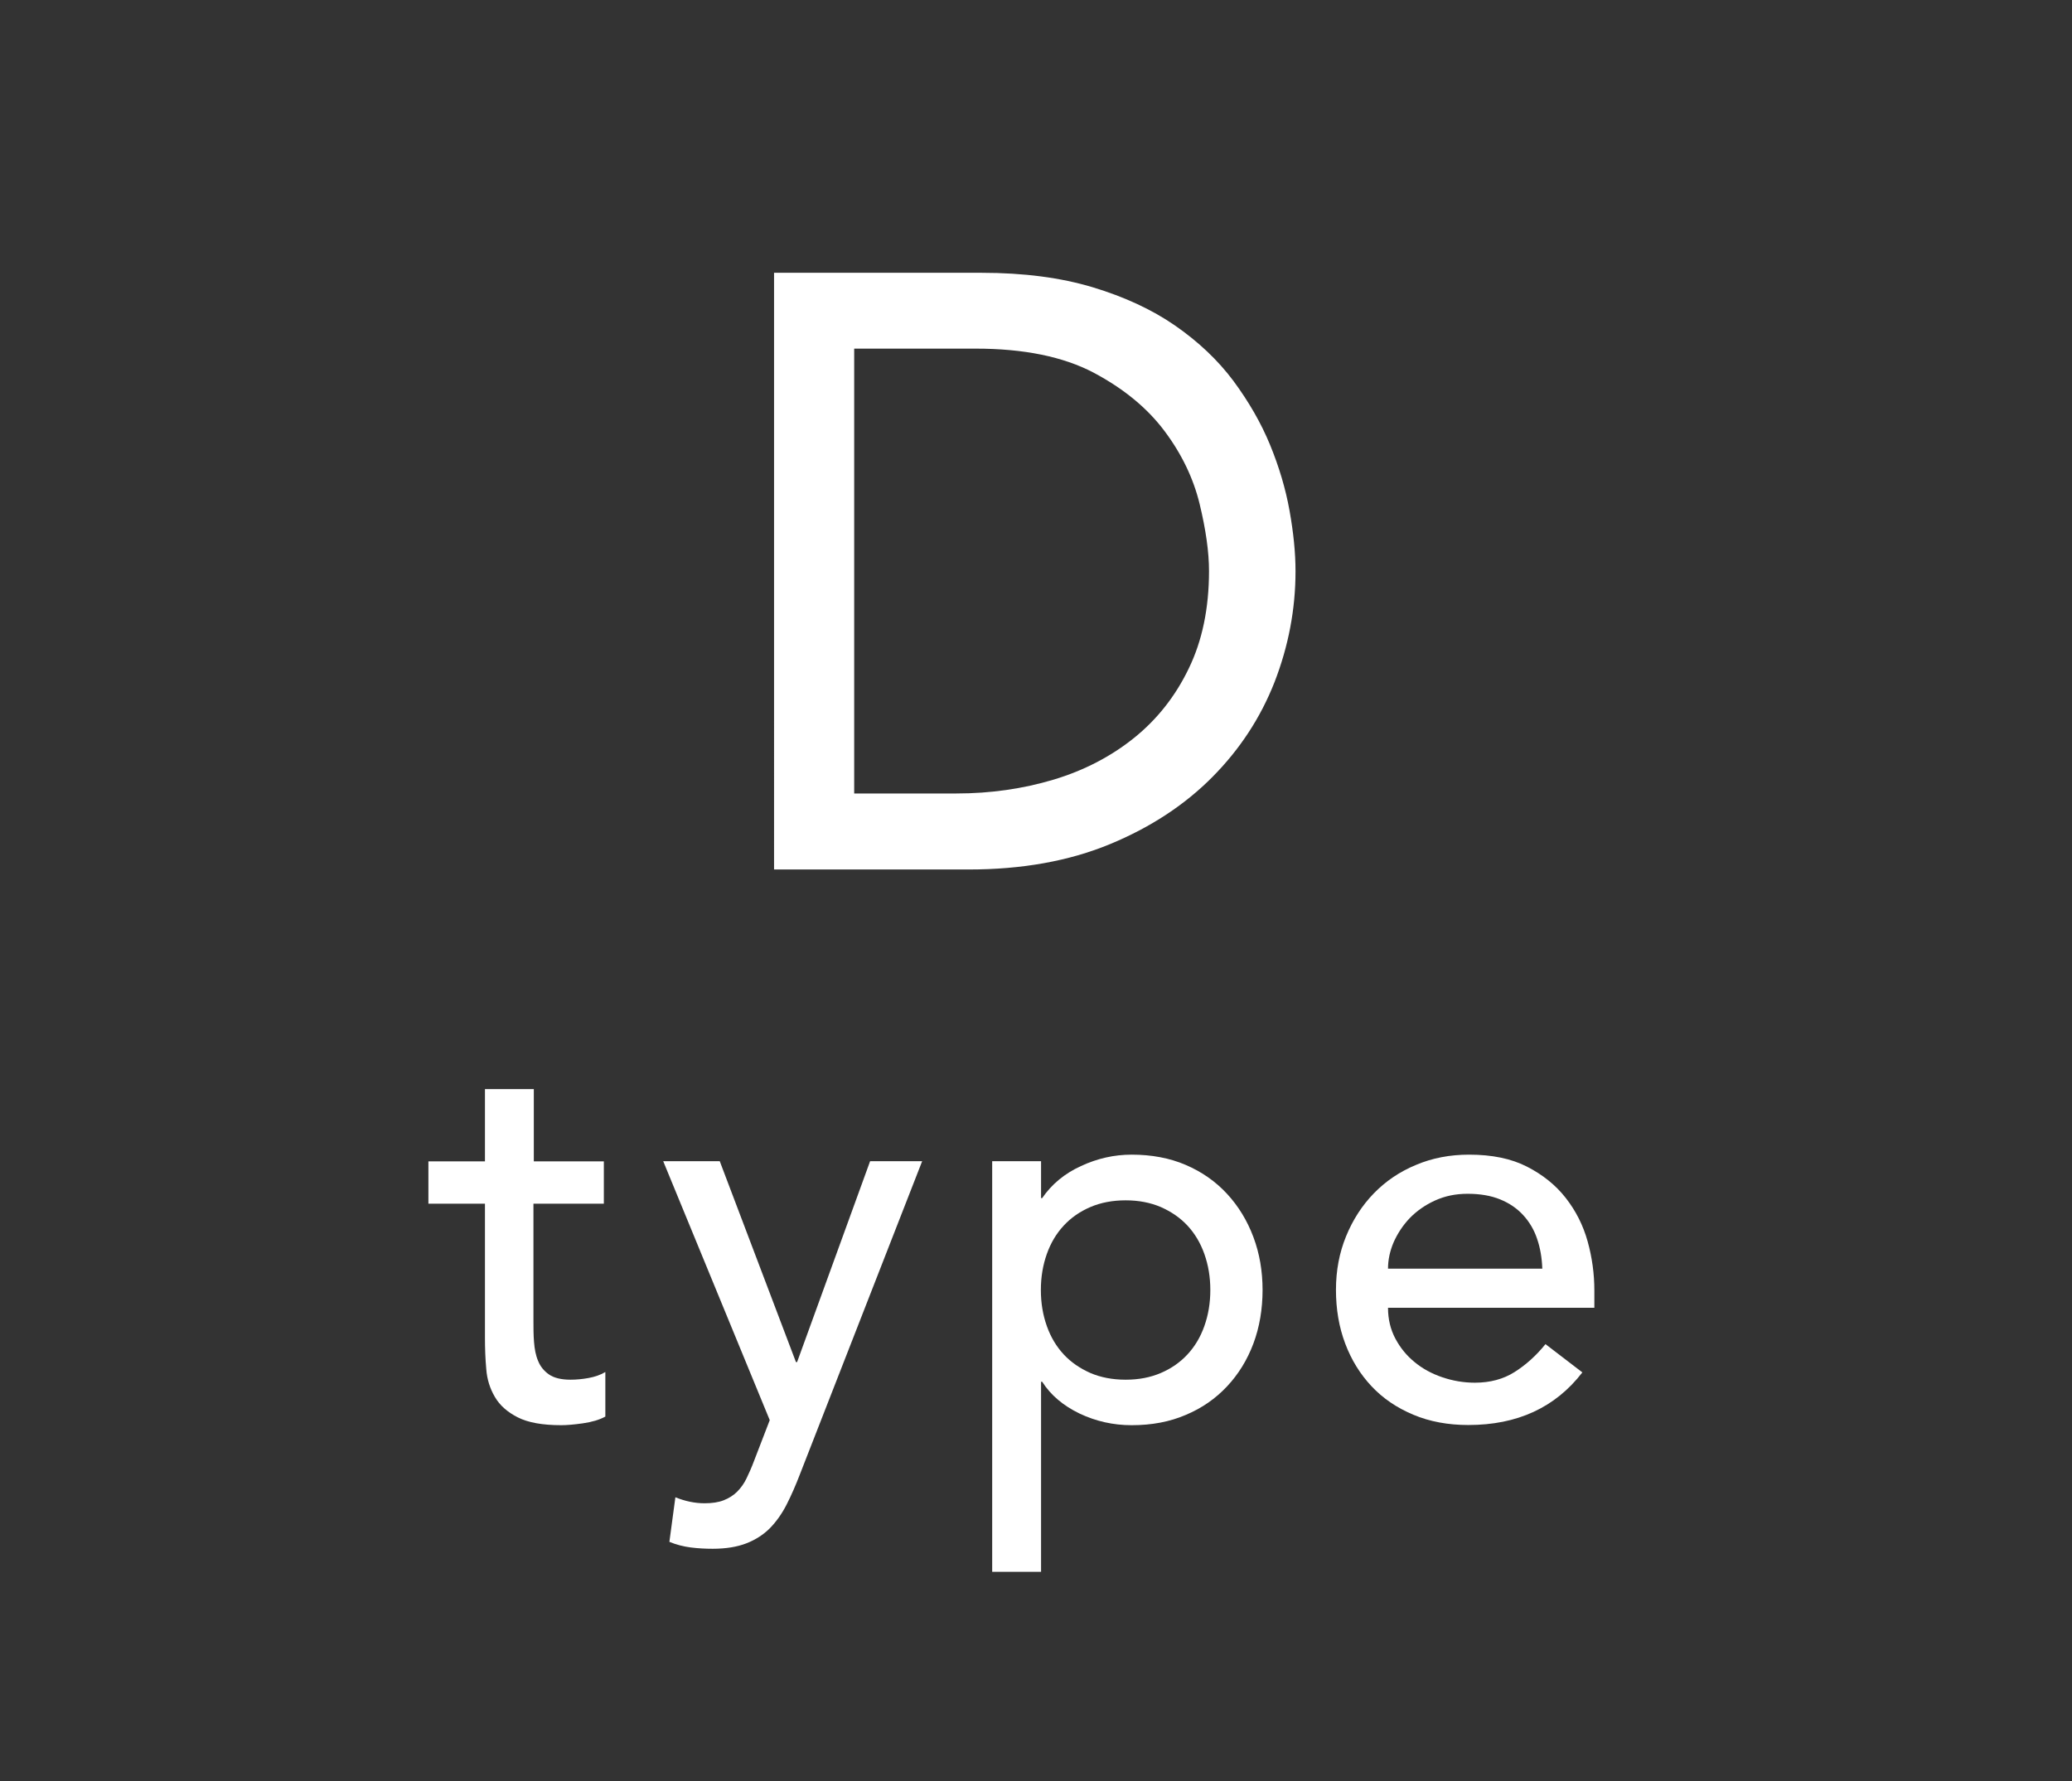 <?xml version="1.0" encoding="UTF-8"?>
<svg id="_レイヤー_2" data-name="レイヤー 2" xmlns="http://www.w3.org/2000/svg" viewBox="0 0 110.66 95.13">
  <rect x="0" y="0" width="110.66" height="95.13" fill="#333333" stroke="none"/>
  <defs>
    <style>
      .cls-1 {
        fill: none;
      }

      .cls-1, .cls-2 {
        stroke-width: 0px;
      }

      .cls-2 {
        fill: #fff;
      }
    </style>
  </defs>
  <g id="_要素" data-name="要素">
    <rect class="cls-1" width="110.66" height="95.13"/>
    <g>
      <path class="cls-2" d="m41.31,14.57h11.12c2.25,0,4.22.26,5.92.77,1.69.51,3.17,1.19,4.41,2.05s2.28,1.84,3.11,2.95c.82,1.11,1.48,2.25,1.96,3.42.48,1.17.83,2.34,1.04,3.51.21,1.17.32,2.25.32,3.24,0,2.04-.38,4.01-1.12,5.92-.75,1.91-1.86,3.6-3.33,5.08-1.47,1.48-3.29,2.68-5.47,3.58-2.18.9-4.69,1.35-7.54,1.35h-10.39V14.57Zm4.32,27.81h5.44c1.83,0,3.56-.25,5.2-.74,1.63-.49,3.07-1.24,4.3-2.23,1.23-.99,2.21-2.23,2.92-3.71.72-1.48,1.08-3.22,1.08-5.2,0-1.02-.17-2.21-.5-3.58-.33-1.36-.95-2.66-1.87-3.89-.92-1.23-2.18-2.27-3.8-3.13-1.62-.85-3.72-1.28-6.3-1.28h-6.48v23.76Z"/>
      <path class="cls-2" d="m32.23,64.29h-3.74v6.23c0,.39,0,.77.03,1.15s.09.72.22,1.02c.12.3.32.54.58.72.26.18.64.28,1.15.28.31,0,.63-.03.96-.09.33-.06.63-.16.9-.32v2.38c-.31.17-.71.29-1.2.36-.49.07-.88.1-1.15.1-1.01,0-1.78-.14-2.33-.42-.55-.28-.96-.64-1.22-1.09-.26-.44-.42-.94-.46-1.49-.05-.55-.07-1.11-.07-1.67v-7.16h-3.02v-2.26h3.02v-3.86h2.61v3.86h3.74v2.26Z"/>
      <path class="cls-2" d="m35.42,62.02h3.02l4.07,10.73h.06l3.9-10.73h2.78l-6.52,16.7c-.23.6-.47,1.15-.72,1.64-.25.49-.55.91-.89,1.26-.35.35-.77.62-1.26.81-.49.19-1.09.29-1.8.29-.38,0-.78-.02-1.17-.07-.39-.05-.78-.15-1.14-.3l.32-2.38c.52.21,1.04.32,1.56.32.4,0,.74-.05,1.02-.16.28-.11.52-.26.72-.46.2-.2.37-.44.5-.71.13-.27.27-.58.4-.93l.84-2.18-5.69-13.83Z"/>
      <path class="cls-2" d="m52.99,62.02h2.61v1.97h.06c.5-.73,1.19-1.31,2.07-1.71.88-.41,1.78-.61,2.71-.61,1.06,0,2.03.18,2.89.55.86.37,1.59.88,2.2,1.54.61.66,1.08,1.43,1.41,2.31.33.88.49,1.82.49,2.83s-.16,1.98-.49,2.86c-.33.88-.8,1.64-1.41,2.29-.61.65-1.34,1.16-2.2,1.52-.86.37-1.82.55-2.89.55-.99,0-1.91-.21-2.78-.62-.87-.42-1.54-.98-2-1.7h-.06v10.15h-2.61v-21.92Zm7.13,2.09c-.7,0-1.33.12-1.89.36s-1.03.57-1.42.99c-.39.42-.69.92-.9,1.51-.21.59-.32,1.23-.32,1.93s.11,1.34.32,1.93c.21.59.51,1.09.9,1.51.39.42.86.74,1.42.99.56.24,1.19.36,1.89.36s1.32-.12,1.88-.36c.56-.24,1.03-.57,1.42-.99.39-.42.69-.92.9-1.51s.32-1.23.32-1.93-.11-1.34-.32-1.93c-.21-.59-.51-1.09-.9-1.51-.39-.42-.86-.74-1.42-.99-.56-.24-1.19-.36-1.88-.36Z"/>
      <path class="cls-2" d="m74.13,69.85c0,.6.13,1.15.39,1.64.26.49.6.91,1.03,1.26.42.35.92.62,1.48.81.56.19,1.14.29,1.74.29.81,0,1.52-.19,2.12-.57.6-.38,1.15-.87,1.65-1.49l1.97,1.51c-1.45,1.88-3.48,2.81-6.09,2.81-1.08,0-2.06-.18-2.94-.55-.88-.37-1.62-.87-2.23-1.52-.61-.65-1.08-1.41-1.41-2.29-.33-.88-.49-1.83-.49-2.86s.18-1.98.54-2.86c.36-.88.85-1.64,1.48-2.29.63-.65,1.38-1.16,2.25-1.52.87-.37,1.82-.55,2.84-.55,1.22,0,2.25.21,3.09.64.84.43,1.53.98,2.07,1.67.54.69.93,1.46,1.17,2.32.24.86.36,1.74.36,2.62v.93h-11.02Zm8.24-2.09c-.02-.58-.11-1.11-.28-1.6-.16-.48-.41-.9-.74-1.26-.33-.36-.74-.64-1.23-.84-.49-.2-1.07-.3-1.73-.3s-1.22.12-1.75.36c-.53.24-.98.56-1.35.94-.37.39-.65.82-.86,1.29-.2.47-.3.94-.3,1.41h8.24Z"/>
    </g>
  </g>
</svg>